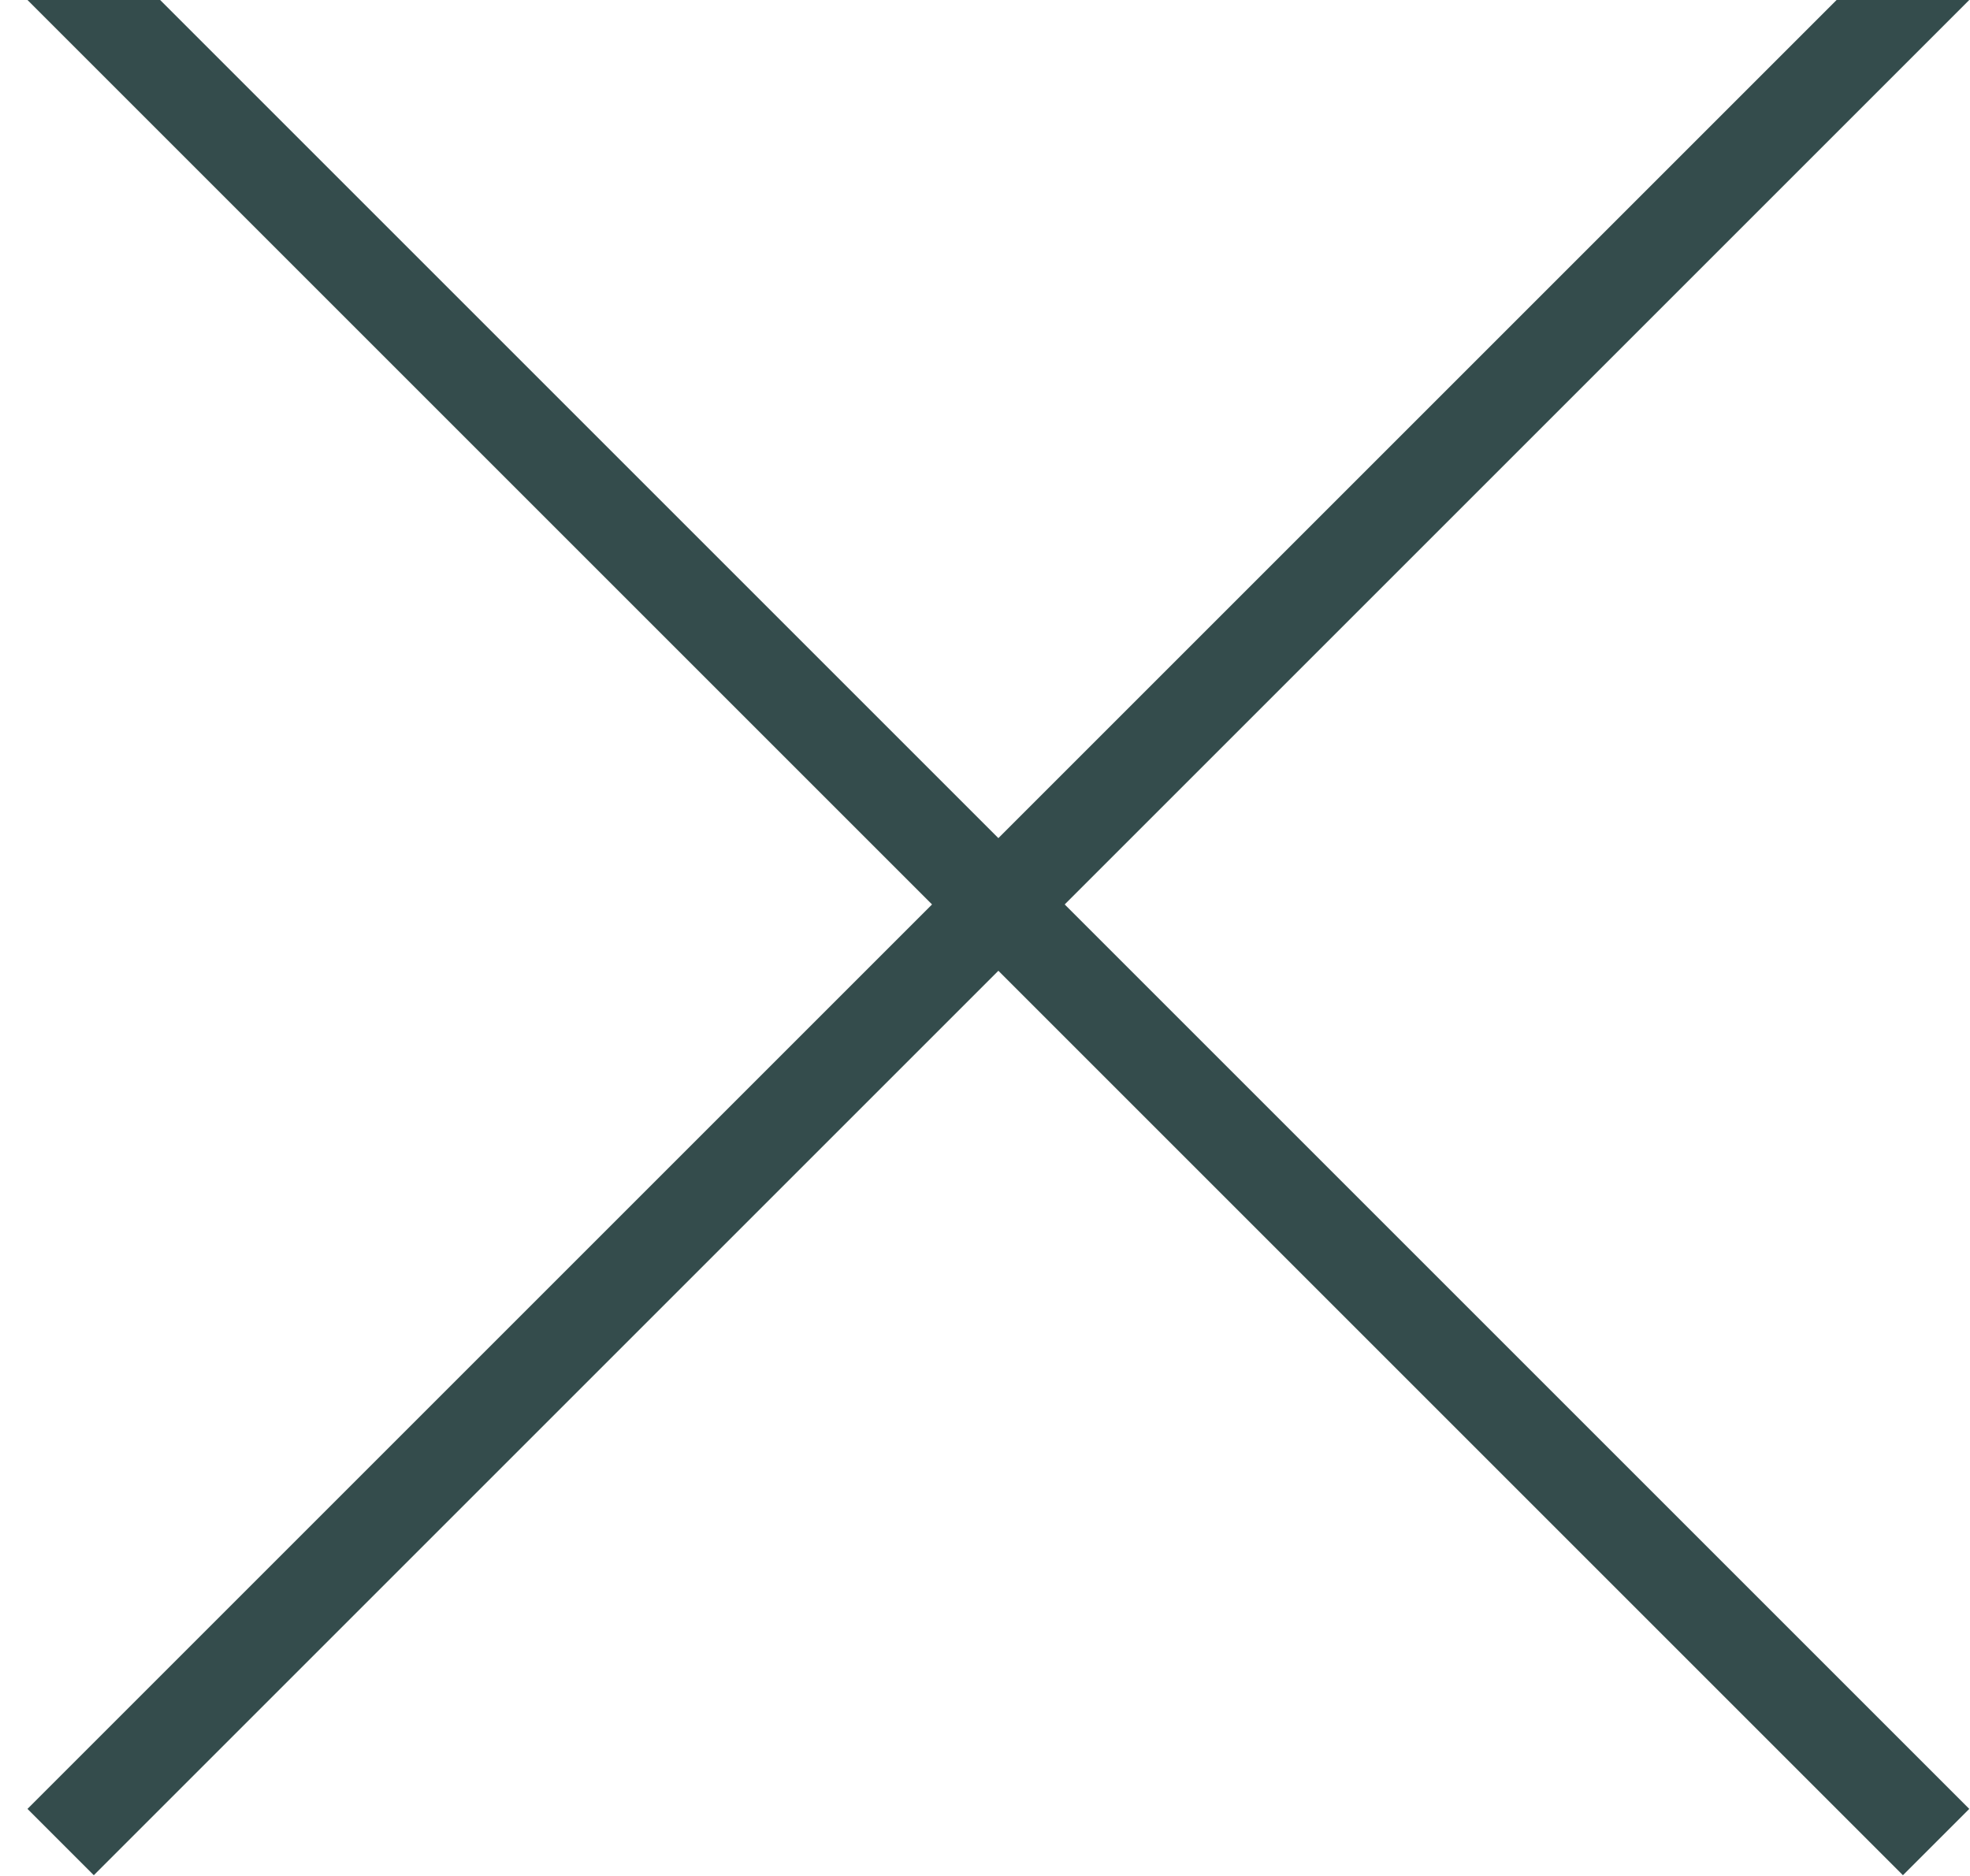 <?xml version="1.0" encoding="UTF-8"?>
<svg width="21px" height="20px" viewBox="0 0 21 20" version="1.1" xmlns="http://www.w3.org/2000/svg" xmlns:xlink="http://www.w3.org/1999/xlink">
    <!-- Generator: Sketch 50.2 (55047) - http://www.bohemiancoding.com/sketch -->
    <title>Group</title>
    <desc>Created with Sketch.</desc>
    <defs></defs>
    <g id="website" stroke="none" stroke-width="1" fill="none" fill-rule="evenodd" stroke-linecap="square">
        <g id="Mobile-–-Menu-+-Social" transform="translate(-392, -90)" stroke="#344C4C">
            <g id="Group" transform="translate(393, 90)">
                <path d="M0,0 L19.285,19.285" id="Line-10-Copy-3"></path>
                <path d="M0,19.285 L19.285,0" id="Line-10-Copy-4"></path>
            </g>
        </g>
    </g>
</svg>